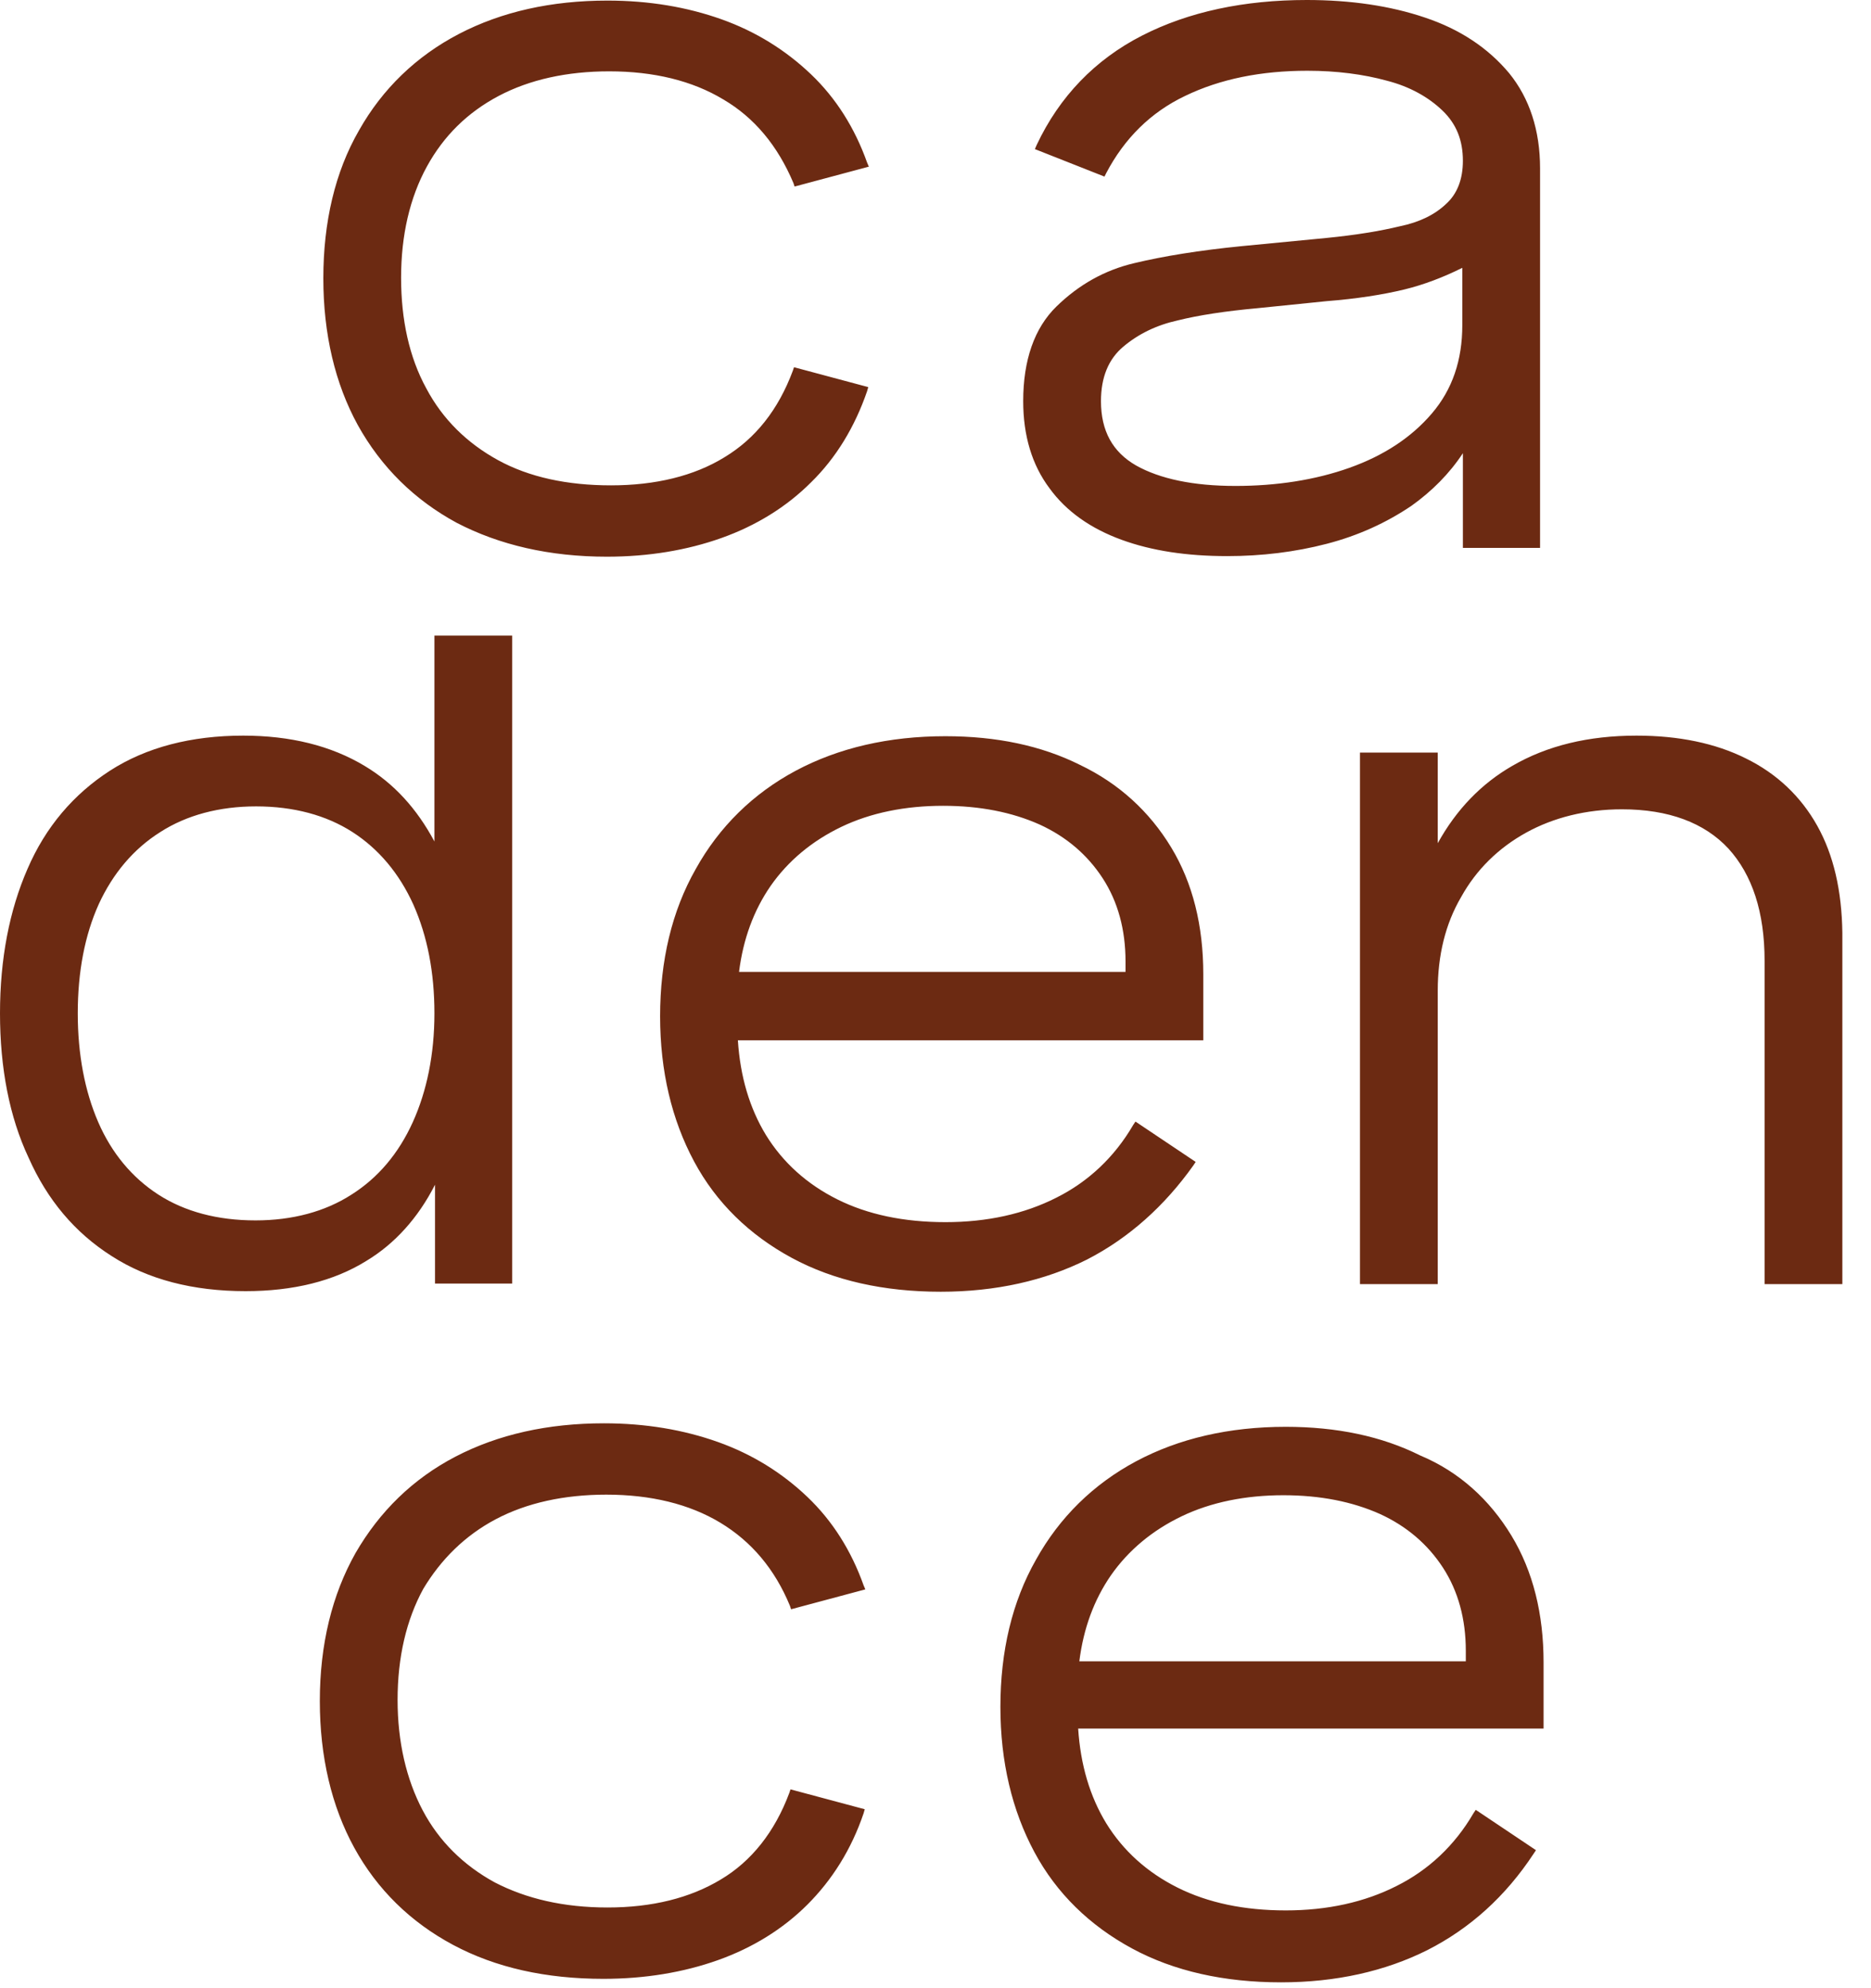 <?xml version="1.0" encoding="UTF-8"?>
<svg width="32px" height="34px" viewBox="0 0 32 34" version="1.1" xmlns="http://www.w3.org/2000/svg" xmlns:xlink="http://www.w3.org/1999/xlink">
    <title>cadence-new-logo copy</title>
    <g id="Page-1" stroke="none" stroke-width="1" fill="none" fill-rule="evenodd">
        <g id="cadence-new-logo-copy" transform="translate(0, 0)" fill="#6C2A12" fill-rule="nonzero">
            <path d="M6.12,7.27 C5.73,6.56 5.53,5.71 5.53,4.76 C5.53,3.8 5.73,2.94 6.14,2.23 C6.54,1.52 7.12,0.96 7.85,0.58 C8.58,0.2 9.43,0.01 10.39,0.01 C11.1,0.01 11.75,0.12 12.34,0.33 C12.93,0.54 13.44,0.86 13.87,1.27 C14.3,1.68 14.62,2.19 14.83,2.78 L14.86,2.85 L13.59,3.19 L13.57,3.13 C13.3,2.49 12.9,2.01 12.37,1.7 C11.84,1.38 11.18,1.22 10.42,1.22 C9.7,1.22 9.06,1.36 8.53,1.64 C8,1.92 7.59,2.32 7.3,2.85 C7.01,3.38 6.86,4.02 6.86,4.75 C6.86,5.47 7,6.11 7.29,6.64 C7.57,7.17 7.99,7.58 8.52,7.87 C9.05,8.16 9.7,8.3 10.45,8.3 C11.21,8.3 11.87,8.14 12.39,7.82 C12.92,7.5 13.31,7.01 13.56,6.34 L13.58,6.28 L14.85,6.62 L14.83,6.69 C14.62,7.3 14.3,7.83 13.87,8.25 C13.45,8.67 12.93,8.99 12.34,9.2 C11.75,9.41 11.09,9.52 10.38,9.52 C9.4,9.52 8.54,9.32 7.81,8.94 C7.09,8.55 6.52,7.99 6.12,7.27 Z M24.73,3.49 C24.92,3.32 25.02,3.07 25.02,2.75 C25.02,2.4 24.91,2.12 24.67,1.89 C24.43,1.66 24.11,1.48 23.72,1.38 C23.32,1.27 22.86,1.21 22.36,1.21 C21.57,1.21 20.87,1.35 20.27,1.64 C19.68,1.92 19.23,2.37 18.92,2.96 L18.89,3.02 L17.7,2.55 L17.73,2.48 C18.12,1.65 18.73,1.02 19.53,0.61 C20.33,0.2 21.28,0 22.35,0 C23.1,0 23.78,0.1 24.37,0.3 C24.97,0.5 25.45,0.82 25.81,1.25 C26.16,1.68 26.34,2.23 26.34,2.88 L26.34,9.37 L25.02,9.37 L25.02,7.75 C24.79,8.1 24.49,8.4 24.14,8.65 C23.71,8.94 23.23,9.16 22.69,9.3 C22.15,9.44 21.58,9.51 20.99,9.51 C20.3,9.51 19.7,9.42 19.18,9.23 C18.66,9.04 18.24,8.75 17.95,8.35 C17.65,7.95 17.5,7.45 17.5,6.86 C17.5,6.16 17.69,5.61 18.07,5.24 C18.45,4.87 18.89,4.62 19.4,4.5 C19.9,4.38 20.52,4.28 21.23,4.21 L22.68,4.07 C23.19,4.02 23.61,3.95 23.94,3.87 C24.28,3.8 24.54,3.67 24.73,3.49 Z M19.21,5.93 C18.96,6.14 18.83,6.45 18.83,6.86 C18.83,7.37 19.03,7.73 19.43,7.96 C19.84,8.19 20.41,8.31 21.13,8.31 C21.83,8.31 22.49,8.21 23.08,8 C23.67,7.79 24.14,7.48 24.49,7.07 C24.84,6.66 25.01,6.16 25.01,5.56 L25.01,4.58 C24.69,4.74 24.35,4.87 24.02,4.95 C23.65,5.04 23.2,5.11 22.69,5.15 L21.51,5.27 C20.96,5.32 20.5,5.39 20.14,5.48 C19.78,5.56 19.47,5.71 19.21,5.93 Z M6.27,21.56 C5.71,21.91 5.01,22.08 4.2,22.08 C3.3,22.08 2.53,21.88 1.91,21.48 C1.28,21.08 0.81,20.52 0.49,19.8 C0.16,19.1 0,18.26 0,17.33 C0,16.4 0.16,15.57 0.47,14.86 C0.78,14.14 1.26,13.58 1.88,13.18 C2.5,12.78 3.27,12.58 4.16,12.58 C4.96,12.58 5.66,12.75 6.24,13.1 C6.74,13.4 7.13,13.83 7.43,14.39 L7.43,10.87 L8.76,10.87 L8.76,21.95 L7.44,21.95 L7.44,20.26 C7.15,20.83 6.75,21.27 6.27,21.56 Z M7.07,15.47 C6.83,14.94 6.48,14.52 6.03,14.23 C5.58,13.94 5.02,13.79 4.38,13.79 C3.75,13.79 3.19,13.94 2.74,14.23 C2.28,14.52 1.93,14.94 1.69,15.46 C1.45,15.99 1.33,16.62 1.33,17.33 C1.33,18.03 1.45,18.66 1.68,19.19 C1.91,19.72 2.26,20.14 2.71,20.43 C3.16,20.72 3.72,20.87 4.37,20.87 C5,20.87 5.56,20.72 6.01,20.43 C6.47,20.14 6.82,19.72 7.06,19.19 C7.3,18.66 7.43,18.03 7.43,17.33 C7.43,16.63 7.31,16.01 7.07,15.47 Z M18.59,21.54 C17.87,21.9 17.03,22.09 16.09,22.09 C15.12,22.09 14.26,21.9 13.54,21.51 C12.82,21.12 12.25,20.57 11.87,19.86 C11.49,19.15 11.29,18.32 11.29,17.38 C11.29,16.43 11.49,15.58 11.9,14.86 C12.3,14.14 12.88,13.57 13.61,13.18 C14.34,12.79 15.2,12.59 16.17,12.59 C17.04,12.59 17.81,12.75 18.47,13.08 C19.14,13.4 19.66,13.88 20.03,14.49 C20.4,15.1 20.58,15.83 20.58,16.66 L20.58,17.79 L12.62,17.79 C12.66,18.41 12.82,18.95 13.1,19.41 C13.39,19.88 13.8,20.25 14.32,20.51 C14.84,20.77 15.46,20.9 16.17,20.9 C16.88,20.9 17.52,20.76 18.07,20.48 C18.61,20.21 19.06,19.79 19.38,19.24 L19.42,19.18 L20.45,19.87 L20.41,19.93 C19.92,20.62 19.31,21.17 18.59,21.54 Z M19.25,16.62 L19.25,16.44 C19.25,15.9 19.12,15.42 18.86,15.02 C18.6,14.62 18.24,14.31 17.78,14.1 C17.31,13.89 16.76,13.78 16.13,13.78 C15.48,13.78 14.89,13.9 14.39,14.14 C13.89,14.38 13.48,14.72 13.18,15.15 C12.89,15.57 12.71,16.06 12.64,16.62 L19.25,16.62 Z M31.08,14.12 C30.8,13.62 30.39,13.23 29.86,12.97 C29.34,12.71 28.71,12.58 27.99,12.58 C27.17,12.58 26.46,12.75 25.86,13.1 C25.34,13.4 24.91,13.84 24.59,14.42 L24.59,12.87 L23.26,12.87 L23.26,21.96 L24.59,21.96 L24.59,16.94 C24.59,16.34 24.72,15.8 24.99,15.34 C25.25,14.87 25.63,14.5 26.1,14.24 C26.57,13.98 27.13,13.84 27.74,13.84 C28.54,13.84 29.15,14.07 29.56,14.51 C29.97,14.96 30.18,15.6 30.18,16.43 L30.18,21.96 L31.51,21.96 L31.51,15.95 C31.5,15.23 31.36,14.62 31.08,14.12 Z M8.48,25.98 C9.01,25.7 9.65,25.56 10.37,25.56 C11.13,25.56 11.79,25.72 12.32,26.04 C12.85,26.36 13.25,26.83 13.51,27.46 L13.53,27.52 L14.8,27.18 L14.77,27.11 C14.56,26.52 14.24,26.01 13.81,25.6 C13.38,25.19 12.87,24.87 12.28,24.66 C11.69,24.45 11.04,24.34 10.33,24.34 C9.37,24.34 8.52,24.53 7.79,24.91 C7.06,25.29 6.49,25.85 6.08,26.56 C5.68,27.27 5.47,28.12 5.47,29.09 C5.47,30.04 5.67,30.89 6.06,31.6 C6.45,32.31 7.02,32.87 7.75,33.26 C8.48,33.65 9.34,33.84 10.32,33.84 C11.03,33.84 11.69,33.73 12.28,33.52 C12.87,33.31 13.39,32.99 13.81,32.57 C14.23,32.15 14.56,31.63 14.77,31.01 L14.79,30.94 L13.52,30.6 L13.5,30.66 C13.25,31.33 12.85,31.83 12.33,32.14 C11.8,32.46 11.15,32.62 10.39,32.62 C9.64,32.62 9,32.47 8.46,32.19 C7.93,31.9 7.51,31.49 7.23,30.96 C6.95,30.43 6.8,29.79 6.8,29.07 C6.8,28.34 6.95,27.7 7.24,27.17 C7.54,26.67 7.95,26.26 8.48,25.98 Z M25.85,26.26 C26.22,26.87 26.4,27.6 26.4,28.43 L26.4,29.56 L18.44,29.56 C18.48,30.18 18.64,30.72 18.92,31.18 C19.21,31.65 19.62,32.02 20.14,32.28 C20.66,32.54 21.28,32.67 21.99,32.67 C22.7,32.67 23.34,32.53 23.89,32.25 C24.43,31.98 24.88,31.56 25.2,31.01 L25.24,30.95 L26.27,31.64 L26.23,31.7 C25.75,32.43 25.14,32.98 24.41,33.35 C23.69,33.71 22.85,33.9 21.91,33.9 C20.94,33.9 20.08,33.71 19.36,33.32 C18.64,32.93 18.07,32.38 17.69,31.67 C17.31,30.96 17.11,30.13 17.11,29.19 C17.11,28.24 17.31,27.39 17.72,26.67 C18.12,25.95 18.7,25.38 19.43,24.99 C20.16,24.6 21.02,24.4 21.99,24.4 C22.86,24.4 23.63,24.56 24.29,24.89 C24.96,25.17 25.48,25.65 25.85,26.26 Z M25.07,28.41 L25.07,28.23 C25.07,27.69 24.94,27.21 24.68,26.81 C24.42,26.41 24.06,26.1 23.6,25.89 C23.13,25.68 22.58,25.57 21.95,25.57 C21.3,25.57 20.71,25.69 20.21,25.93 C19.71,26.17 19.3,26.51 19,26.94 C18.71,27.36 18.53,27.85 18.46,28.41 L25.07,28.41 L25.07,28.41 Z" id="Shape"></path>
        </g>
    </g>
</svg>